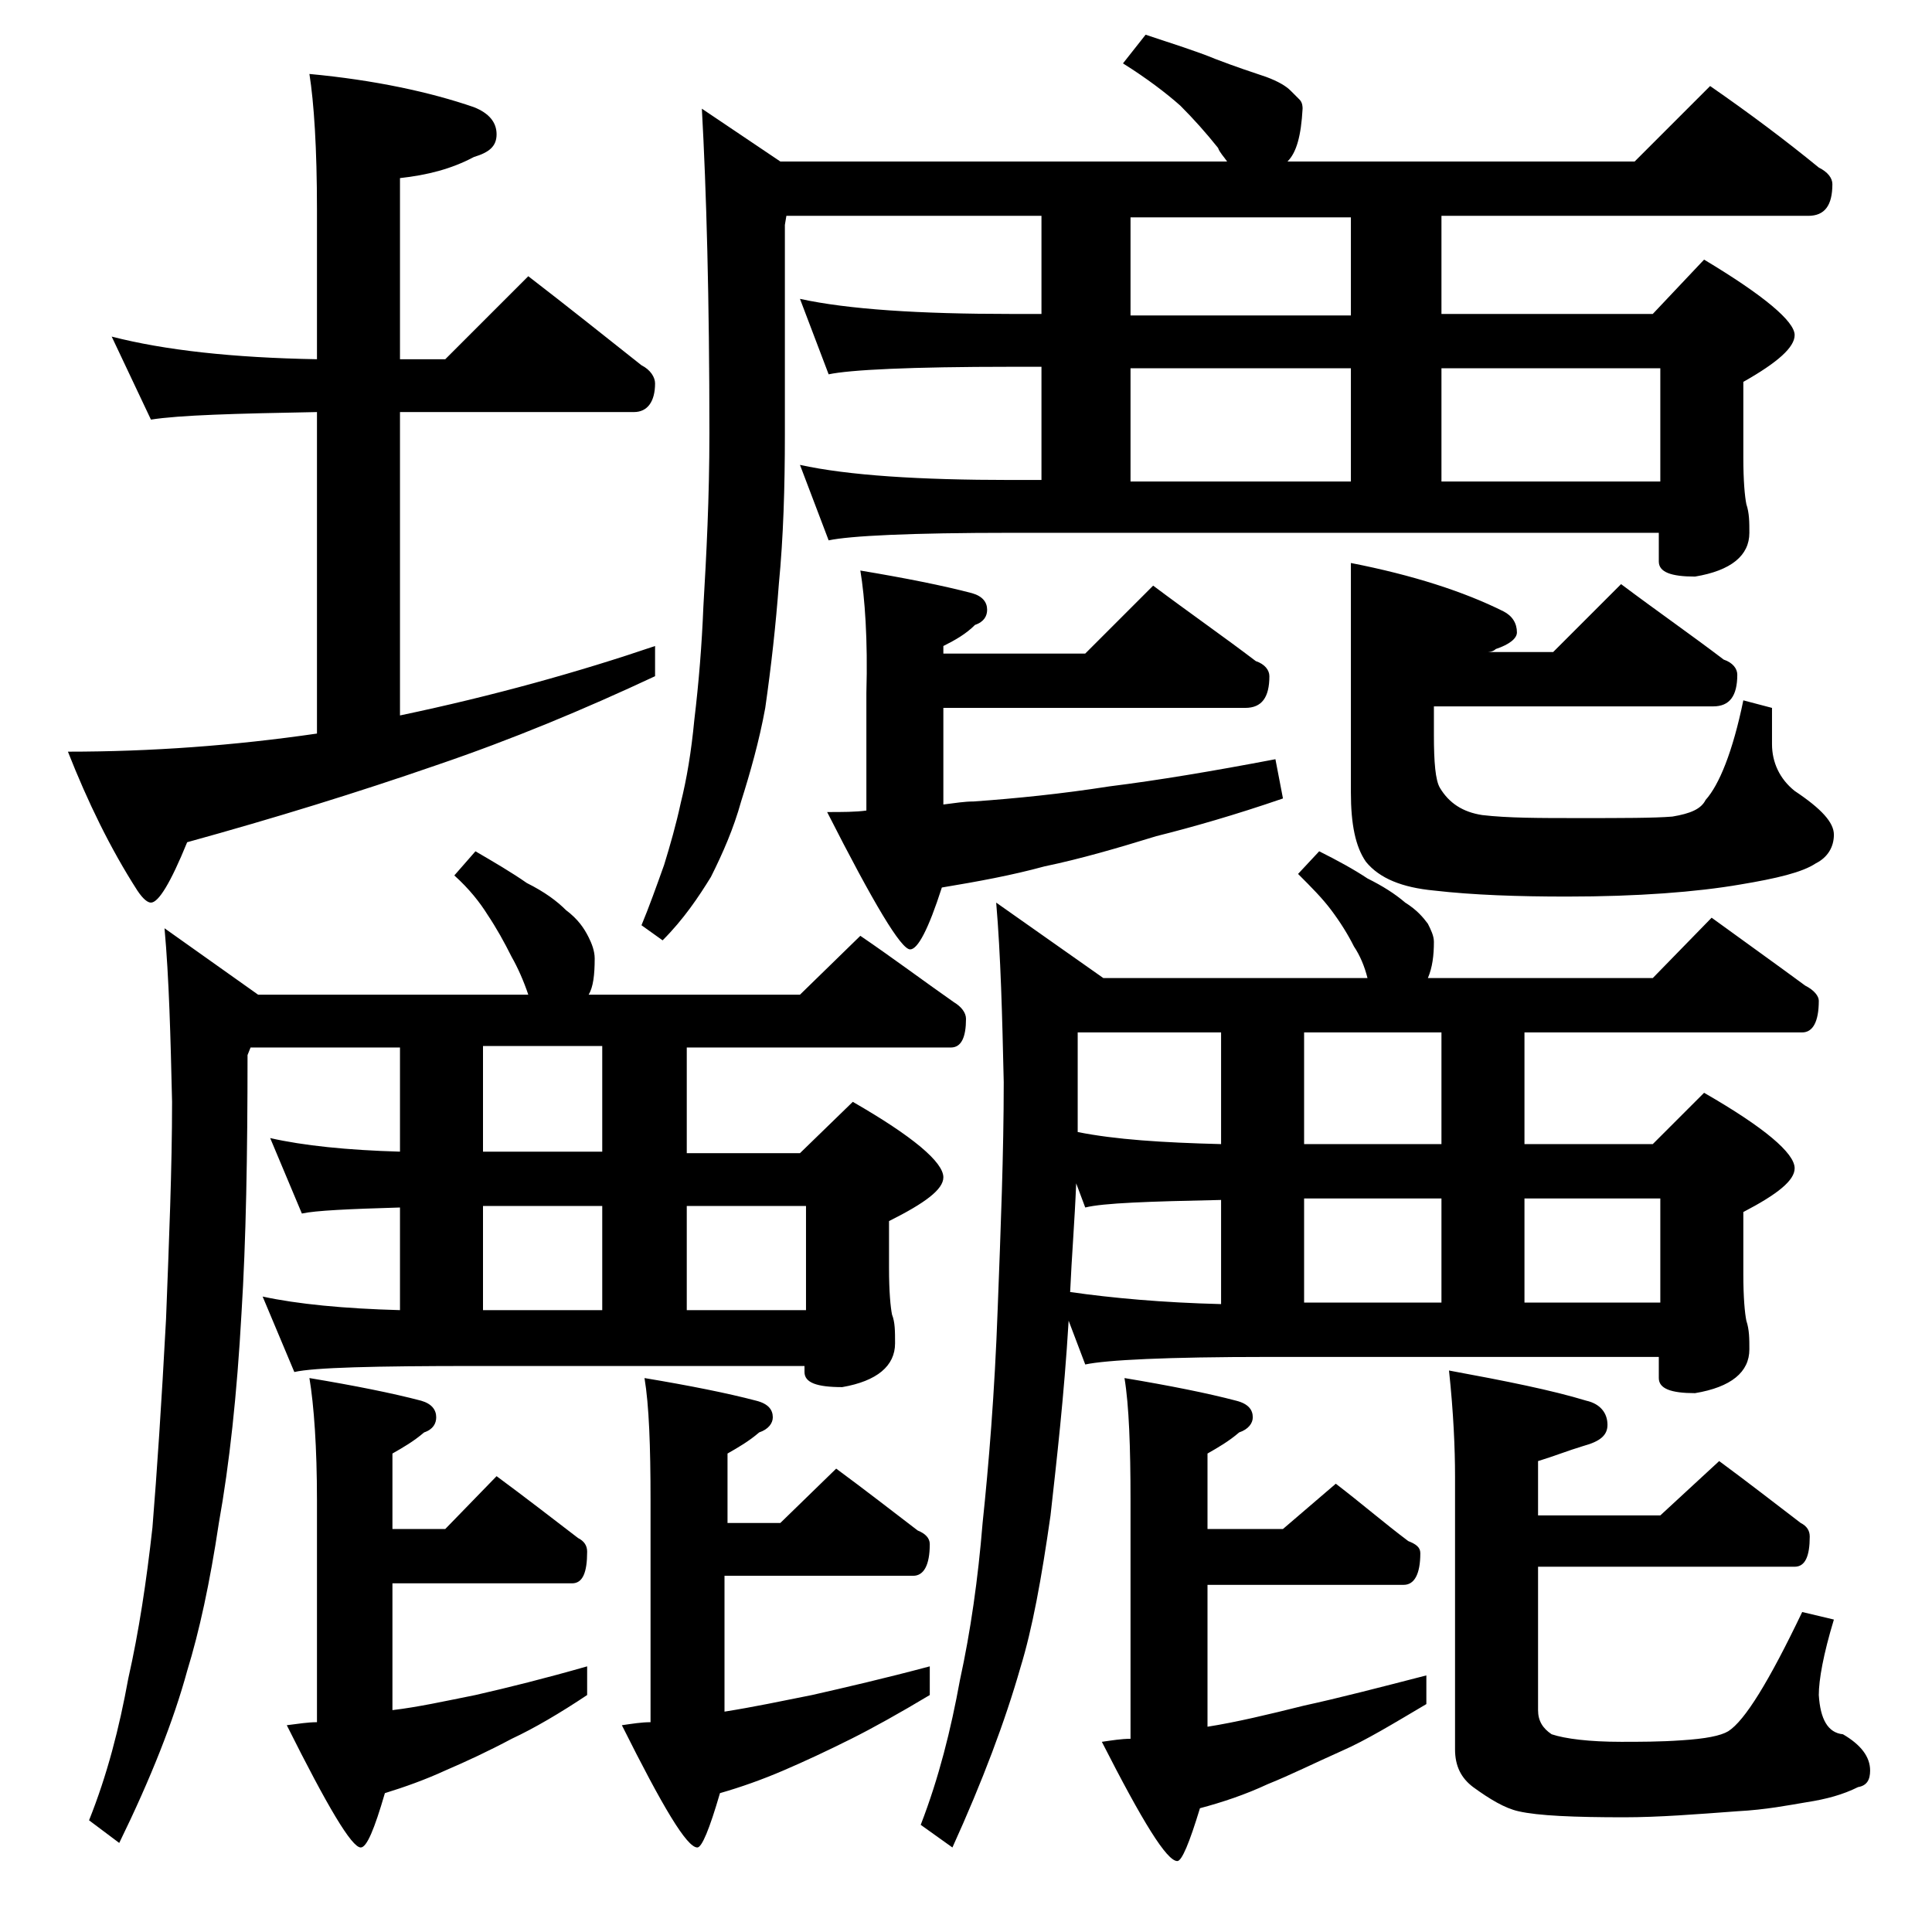 <?xml version="1.0" encoding="utf-8"?>
<!-- Generator: Adobe Illustrator 18.0.0, SVG Export Plug-In . SVG Version: 6.00 Build 0)  -->
<!DOCTYPE svg PUBLIC "-//W3C//DTD SVG 1.1//EN" "http://www.w3.org/Graphics/SVG/1.1/DTD/svg11.dtd">
<svg version="1.1" id="Layer_1" xmlns="http://www.w3.org/2000/svg" xmlns:xlink="http://www.w3.org/1999/xlink" x="0px" y="0px"
	 viewBox="0 0 128 128" enable-background="new 0 0 128 128" xml:space="preserve">
<path d="M7.4,22.3c3.5,0.9,8,1.4,13.6,1.5v-9.9c0-4.1-0.2-7.1-0.5-9c4.3,0.4,8,1.2,10.9,2.2c1,0.4,1.5,1,1.5,1.8s-0.5,1.2-1.5,1.5
	c-1.5,0.8-3.1,1.2-4.9,1.4v12h3l5.5-5.5c2.6,2,5.1,4,7.5,5.9c0.6,0.3,0.9,0.8,0.9,1.2c0,1.2-0.5,1.9-1.4,1.9H26.5v20.1
	c6.2-1.3,11.9-2.9,16.9-4.6v2c-4.7,2.2-9.5,4.2-14.5,5.9c-5.2,1.8-10.7,3.5-16.5,5.1c-1.1,2.7-1.9,4-2.4,4c-0.2,0-0.5-0.2-0.9-0.8
	c-1.8-2.8-3.3-5.9-4.6-9.2c5.5,0,11-0.4,16.5-1.2V27.3c-5.4,0.1-9.1,0.2-11,0.5L7.4,22.3z M31.5,56.4c1.2,0.7,2.4,1.4,3.4,2.1
	c1.2,0.6,2,1.2,2.6,1.8c0.8,0.6,1.2,1.2,1.5,1.8c0.2,0.4,0.4,0.9,0.4,1.4c0,1.1-0.1,1.9-0.4,2.4h14l4-3.9c2.2,1.5,4.2,3,6.2,4.4
	c0.5,0.3,0.8,0.7,0.8,1.1c0,1.2-0.3,1.9-1,1.9H45.5v7H53l3.5-3.4c4,2.3,6,4,6,5c0,0.8-1.2,1.7-3.6,2.9v3.1c0,1.6,0.1,2.6,0.2,3.1
	c0.2,0.5,0.2,1.1,0.2,1.9c0,1.5-1.2,2.5-3.5,2.9c-1.7,0-2.5-0.3-2.5-1v-0.4H31.5c-6.7,0-10.7,0.1-12,0.4l-2.1-5
	c2.3,0.5,5.4,0.8,9.1,0.9v-6.8c-3.4,0.1-5.6,0.2-6.5,0.4l-2.1-5c2.2,0.5,5.1,0.8,8.6,0.9v-6.9h-9.9l-0.2,0.5
	c0,6.6-0.1,12.3-0.4,17.1c-0.3,5.4-0.8,10-1.5,13.9c-0.6,4-1.3,7.2-2.1,9.8c-0.9,3.3-2.4,7.1-4.5,11.4l-2-1.5c1.2-3,2-6.1,2.6-9.4
	c0.7-3.1,1.2-6.4,1.6-10c0.3-3.7,0.6-8.2,0.9-13.8c0.2-5.2,0.4-10,0.4-14.4c-0.1-4.3-0.2-8.2-0.5-11.5l6.2,4.4H35
	c-0.3-0.9-0.7-1.8-1.1-2.5c-0.5-1-1-1.9-1.6-2.8c-0.5-0.8-1.2-1.7-2.2-2.6L31.5,56.4z M20.5,91.3c3,0.5,5.5,1,7.4,1.5
	c0.7,0.2,1,0.6,1,1.1c0,0.4-0.2,0.8-0.8,1c-0.7,0.6-1.4,1-2.1,1.4v5h3.5l3.4-3.5c1.9,1.4,3.7,2.8,5.4,4.1c0.4,0.2,0.6,0.5,0.6,0.9
	c0,1.4-0.3,2.1-1,2.1H26v8.4c1.7-0.2,3.5-0.6,5.5-1c2.2-0.5,4.6-1.1,7.4-1.9v1.9c-1.8,1.2-3.5,2.2-5,2.9c-1.5,0.8-3,1.5-4.4,2.1
	c-1.3,0.6-2.7,1.1-4,1.5c-0.7,2.4-1.2,3.6-1.6,3.6c-0.6,0-2.2-2.7-4.9-8.1c0.8-0.1,1.4-0.2,2-0.2V99.4C21,95.9,20.8,93.1,20.5,91.3z
	 M39.9,76.3v-7H32v7H39.9z M32,86.8h7.9v-6.9H32V86.8z M55.4,97.3c1.9,1.4,3.7,2.8,5.4,4.1c0.5,0.2,0.8,0.5,0.8,0.9
	c0,1.4-0.4,2.1-1.1,2.1H48v9c1.9-0.3,3.8-0.7,5.8-1.1c2.2-0.5,4.8-1.1,7.8-1.9v1.9c-2,1.2-3.8,2.2-5.2,2.9c-1.6,0.8-3.1,1.5-4.5,2.1
	c-1.4,0.6-2.8,1.1-4.2,1.5c-0.7,2.4-1.2,3.6-1.5,3.6c-0.7,0-2.3-2.7-5-8.1c0.7-0.1,1.3-0.2,1.9-0.2V99.4c0-3.6-0.1-6.3-0.4-8.1
	c3,0.5,5.5,1,7.4,1.5c0.8,0.2,1.1,0.6,1.1,1.1c0,0.4-0.3,0.8-0.9,1c-0.7,0.6-1.4,1-2.1,1.4v4.6h3.5L55.4,97.3z M75.9,2.3
	c1.8,0.6,3.4,1.1,4.6,1.6c1.3,0.5,2.5,0.9,3.4,1.2c0.8,0.3,1.3,0.6,1.6,0.9c0.2,0.2,0.5,0.5,0.6,0.6c0.2,0.2,0.2,0.5,0.2,0.6
	c-0.1,1.8-0.4,2.9-1,3.5h23l5-5c2.6,1.8,5,3.6,7.2,5.4c0.6,0.3,0.9,0.7,0.9,1.1c0,1.4-0.5,2.1-1.6,2.1H95.5v6.5h14l3.4-3.6
	c4,2.4,6,4.1,6,5c0,0.8-1.1,1.8-3.4,3.1v5c0,1.6,0.1,2.6,0.2,3.1c0.2,0.6,0.2,1.2,0.2,1.9c0,1.5-1.2,2.5-3.6,2.9
	c-1.6,0-2.4-0.3-2.4-1v-1.9H67c-6.7,0-10.7,0.2-12.1,0.5l-1.9-5c3.2,0.7,7.9,1,14,1h2v-7.5h-2c-6.7,0-10.7,0.2-12.1,0.5l-1.9-5
	c3.2,0.7,7.9,1,14,1h2v-6.5H52.1L52,14.9v13.9c0,3.5-0.1,6.8-0.4,9.9c-0.2,2.7-0.5,5.4-0.9,8.2c-0.4,2.2-1,4.3-1.6,6.2
	c-0.5,1.8-1.2,3.4-2,5c-0.8,1.3-1.8,2.8-3.2,4.2l-1.4-1c0.5-1.2,1-2.6,1.5-4c0.4-1.3,0.8-2.7,1.1-4.1c0.4-1.6,0.7-3.4,0.9-5.5
	c0.3-2.5,0.5-5,0.6-7.5c0.2-3.4,0.4-7.2,0.4-11.5c0-8.9-0.2-16.1-0.5-21.5l5.2,3.5h29.6c-0.2-0.3-0.5-0.6-0.6-0.9
	c-0.8-1-1.6-1.9-2.5-2.8c-0.9-0.8-2.2-1.8-3.8-2.8L75.9,2.3z M45.5,86.8h7.9v-6.9h-7.9V86.8z M57,37.8c3,0.5,5.5,1,7.4,1.5
	c0.7,0.2,1,0.6,1,1.1c0,0.4-0.2,0.8-0.8,1c-0.6,0.6-1.3,1-2.1,1.4v0.5h9.4l4.5-4.5c2.4,1.8,4.7,3.4,6.8,5c0.6,0.2,0.9,0.6,0.9,1
	c0,1.4-0.5,2.1-1.6,2.1H62.5v6.4c0.8-0.1,1.4-0.2,2-0.2c2.8-0.2,5.8-0.5,9-1c3.2-0.4,6.8-1,11-1.8l0.5,2.6c-3.2,1.1-6,1.9-8.4,2.5
	c-2.6,0.8-5,1.5-7.4,2c-2.2,0.6-4.4,1-6.8,1.4c-0.9,2.8-1.6,4.1-2.1,4.1c-0.6,0-2.4-3-5.5-9.1c1,0,1.9,0,2.6-0.1v-7.8
	C57.5,42.4,57.3,39.6,57,37.8z M87.4,56.4c1.2,0.6,2.3,1.2,3.2,1.8c1,0.5,1.8,1,2.5,1.6c0.8,0.5,1.2,1,1.5,1.4
	c0.2,0.4,0.4,0.8,0.4,1.2c0,0.9-0.1,1.7-0.4,2.4h14.9l3.9-4c2.2,1.6,4.3,3.1,6.2,4.5c0.6,0.3,0.9,0.7,0.9,1c0,1.4-0.4,2.1-1.1,2.1
	H101v7.4h8.5l3.4-3.4c4,2.3,6,4,6,5c0,0.8-1.1,1.7-3.4,2.9v4.1c0,1.6,0.1,2.6,0.2,3.1c0.2,0.6,0.2,1.2,0.2,1.9
	c0,1.5-1.2,2.5-3.6,2.9c-1.6,0-2.4-0.3-2.4-1v-1.4H84c-6.7,0-10.7,0.2-12.1,0.5l-1.1-2.9c-0.3,5-0.8,9.3-1.2,12.9
	c-0.6,4.2-1.2,7.5-2,10.1c-1,3.5-2.5,7.5-4.5,11.9l-2.1-1.5c1.2-3.1,2-6.3,2.6-9.6c0.7-3.2,1.2-6.7,1.5-10.4c0.4-3.8,0.8-8.6,1-14.2
	c0.2-5.3,0.4-10.3,0.4-15c-0.1-4.4-0.2-8.4-0.5-11.9l7.1,5h17.5c-0.2-0.8-0.5-1.5-0.9-2.1c-0.4-0.8-0.9-1.6-1.5-2.4
	c-0.6-0.8-1.3-1.5-2.2-2.4L87.4,56.4z M70.9,85.6c2.8,0.4,6.1,0.7,10,0.8v-6.9c-4.8,0.1-7.8,0.2-9,0.5l-0.6-1.6
	C71.2,80.9,71,83.3,70.9,85.6z M80.9,75.8v-7.4h-9.5v6.6C73.9,75.5,77,75.7,80.9,75.8z M74.5,91.3c3,0.5,5.5,1,7.4,1.5
	c0.8,0.2,1.1,0.6,1.1,1.1c0,0.4-0.3,0.8-0.9,1c-0.7,0.6-1.4,1-2.1,1.4v5h5l3.5-3c1.7,1.3,3.2,2.6,4.8,3.8c0.5,0.2,0.8,0.4,0.8,0.8
	c0,1.4-0.4,2.1-1.1,2.1H80v9.4c1.9-0.3,4-0.8,6.4-1.4c2.3-0.5,5-1.2,8.1-2v1.9c-2.2,1.3-4,2.4-5.6,3.1c-1.8,0.8-3.4,1.6-4.9,2.2
	c-1.5,0.7-3,1.2-4.5,1.6c-0.7,2.3-1.2,3.5-1.5,3.5c-0.7,0-2.3-2.6-5-7.9c0.7-0.1,1.3-0.2,1.9-0.2V99.4
	C74.9,95.9,74.8,93.1,74.5,91.3z M89.5,20.9v-6.5H74.9v6.5H89.5z M74.9,24.4v7.5h14.6v-7.5H74.9z M95.5,75.8v-7.4h-9.1v7.4H95.5z
	 M86.4,86.3h9.1v-6.9h-9.1V86.3z M89.5,37.3c4.1,0.8,7.5,1.9,10.1,3.2c0.6,0.3,0.9,0.8,0.9,1.4c0,0.4-0.5,0.8-1.4,1.1
	c-0.2,0.2-0.5,0.2-0.6,0.2h4.4l4.5-4.5c2.4,1.8,4.7,3.4,6.8,5c0.6,0.2,0.9,0.6,0.9,1c0,1.4-0.5,2.1-1.6,2.1H95v1.9
	c0,1.8,0.1,3,0.4,3.5c0.6,1,1.5,1.6,2.8,1.8c1.7,0.2,3.8,0.2,6.4,0.2c2.9,0,5,0,6.2-0.1c1.2-0.2,1.9-0.5,2.2-1.1
	c0.9-1,1.8-3.2,2.5-6.6l1.9,0.5v2.4c0,1.2,0.5,2.3,1.5,3.1c1.8,1.2,2.6,2.1,2.6,2.9c0,0.8-0.4,1.5-1.2,1.9c-0.9,0.6-2.6,1-5,1.4
	c-2.9,0.5-6.8,0.8-11.5,0.8c-3.2,0-6.2-0.1-8.8-0.4c-2.1-0.2-3.6-0.8-4.5-1.9c-0.7-1-1-2.5-1-4.6V37.3z M95.5,24.4v7.5H110v-7.5
	H95.5z M113.9,96.8c1.9,1.4,3.7,2.8,5.4,4.1c0.4,0.2,0.6,0.5,0.6,0.9c0,1.3-0.3,2-1,2h-17v9.5c0,0.7,0.3,1.2,0.9,1.6
	c0.9,0.3,2.5,0.5,4.6,0.5c1.2,0,2.6,0,4-0.1c1.6-0.1,2.6-0.3,3.1-0.6c1.1-0.7,2.7-3.3,4.9-7.9l2.1,0.5c-0.7,2.3-1,4-1,5
	c0.1,1.6,0.6,2.5,1.6,2.6c1.2,0.7,1.8,1.5,1.8,2.4c0,0.6-0.2,1-0.8,1.1c-1,0.5-2.1,0.8-3.4,1c-1.2,0.2-2.7,0.5-4.6,0.6
	c-2.7,0.2-5.2,0.4-7.5,0.4c-3.3,0-5.7-0.1-7-0.4c-0.9-0.2-1.9-0.8-3-1.6c-0.8-0.6-1.2-1.4-1.2-2.5V97.8c0-1.8-0.1-4.2-0.4-7
	c3.8,0.7,6.8,1.3,9.1,2c0.9,0.2,1.4,0.8,1.4,1.6c0,0.7-0.5,1.1-1.6,1.4c-1,0.3-2,0.7-3,1v3.6h8.1L113.9,96.8z M101,86.3h9v-6.9h-9
	V86.3z"/>
</svg>
